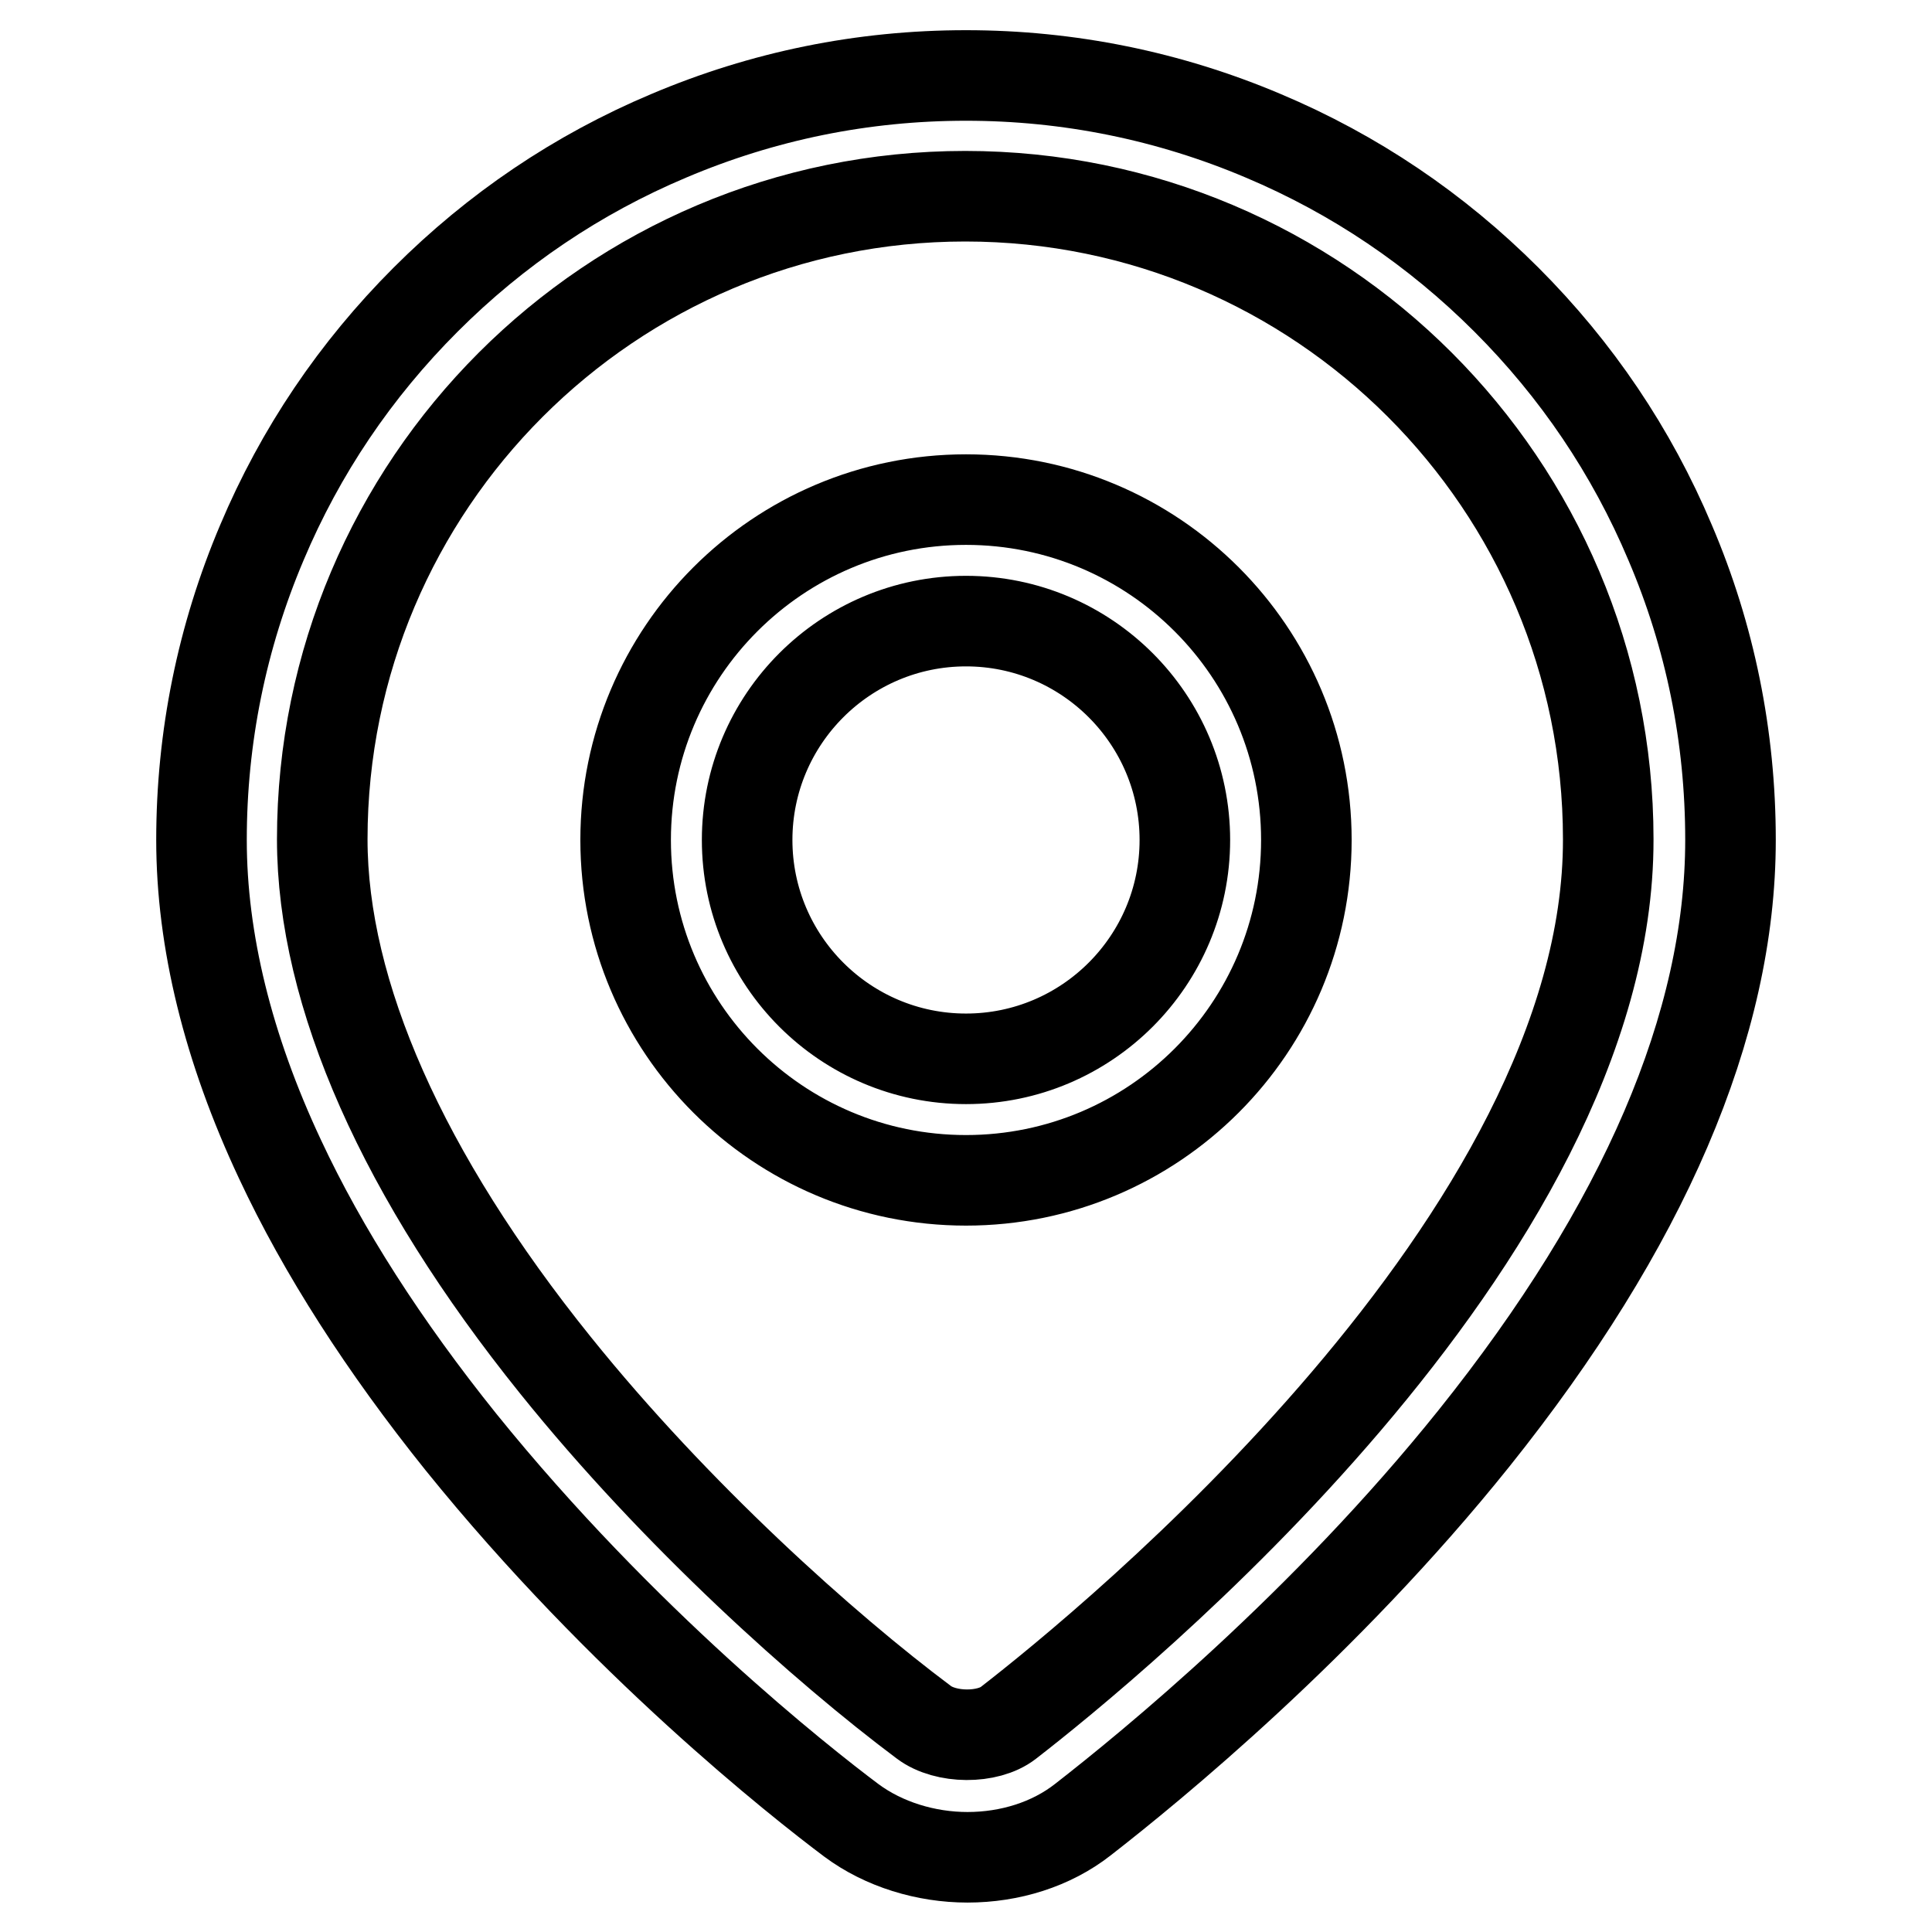 <?xml version="1.0" encoding="utf-8"?>
<!-- Svg Vector Icons : http://www.onlinewebfonts.com/icon -->
<!DOCTYPE svg PUBLIC "-//W3C//DTD SVG 1.1//EN" "http://www.w3.org/Graphics/SVG/1.1/DTD/svg11.dtd">
<svg version="1.1" xmlns="http://www.w3.org/2000/svg" xmlns:xlink="http://www.w3.org/1999/xlink" x="0px" y="0px" viewBox="0 0 256 256" enable-background="new 0 0 256 256" xml:space="preserve">
<g> <path stroke-width="12" fill-opacity="0" stroke="#000000"  d="M128,66.2c-24.9,0-45.1,20.2-45.1,45.1c0,24.9,20.2,45.1,45.1,45.1c24.9,0,45.1-20.2,45.1-45.1 C173.1,86.4,152.9,66.2,128,66.2z M128,140.3c-16,0-29-13-29-29c0-16,13-29,29-29c16,0,29,13,29,29C157,127.3,144,140.3,128,140.3z  M221.3,71.9c-5.1-12.1-12.4-22.9-21.7-32.2c-9.3-9.3-20.1-16.6-32.2-21.7c-12.5-5.3-25.8-8-39.4-8c-13.7,0-26.9,2.7-39.4,8 c-12.1,5.1-22.9,12.4-32.2,21.7C47.1,49,39.8,59.8,34.7,71.9c-5.3,12.5-8,25.8-8,39.4c0,13.3,3.5,27.6,10.4,42.3 c5.7,12.2,13.8,24.8,24,37.5c21.4,26.5,44.9,45,51.7,50.1c4.3,3.2,9.9,4.9,15.4,4.9c5.6,0,11.1-1.7,15.3-5c9-7,32-25.8,51.8-50.5 c22.5-28.1,34-54.8,34-79.3C229.3,97.6,226.6,84.3,221.3,71.9z M133.6,228.3c-2.7,2.1-8.3,2.1-11.2-0.1 c-13.1-9.8-32.8-27.4-48.8-47.3c-20.2-25.1-30.9-49.2-30.9-69.7c0-47,38.2-85.2,85.2-85.2s85.2,38.2,85.2,85.2 C213.2,164,146.9,218,133.6,228.3z"/></g>
</svg>